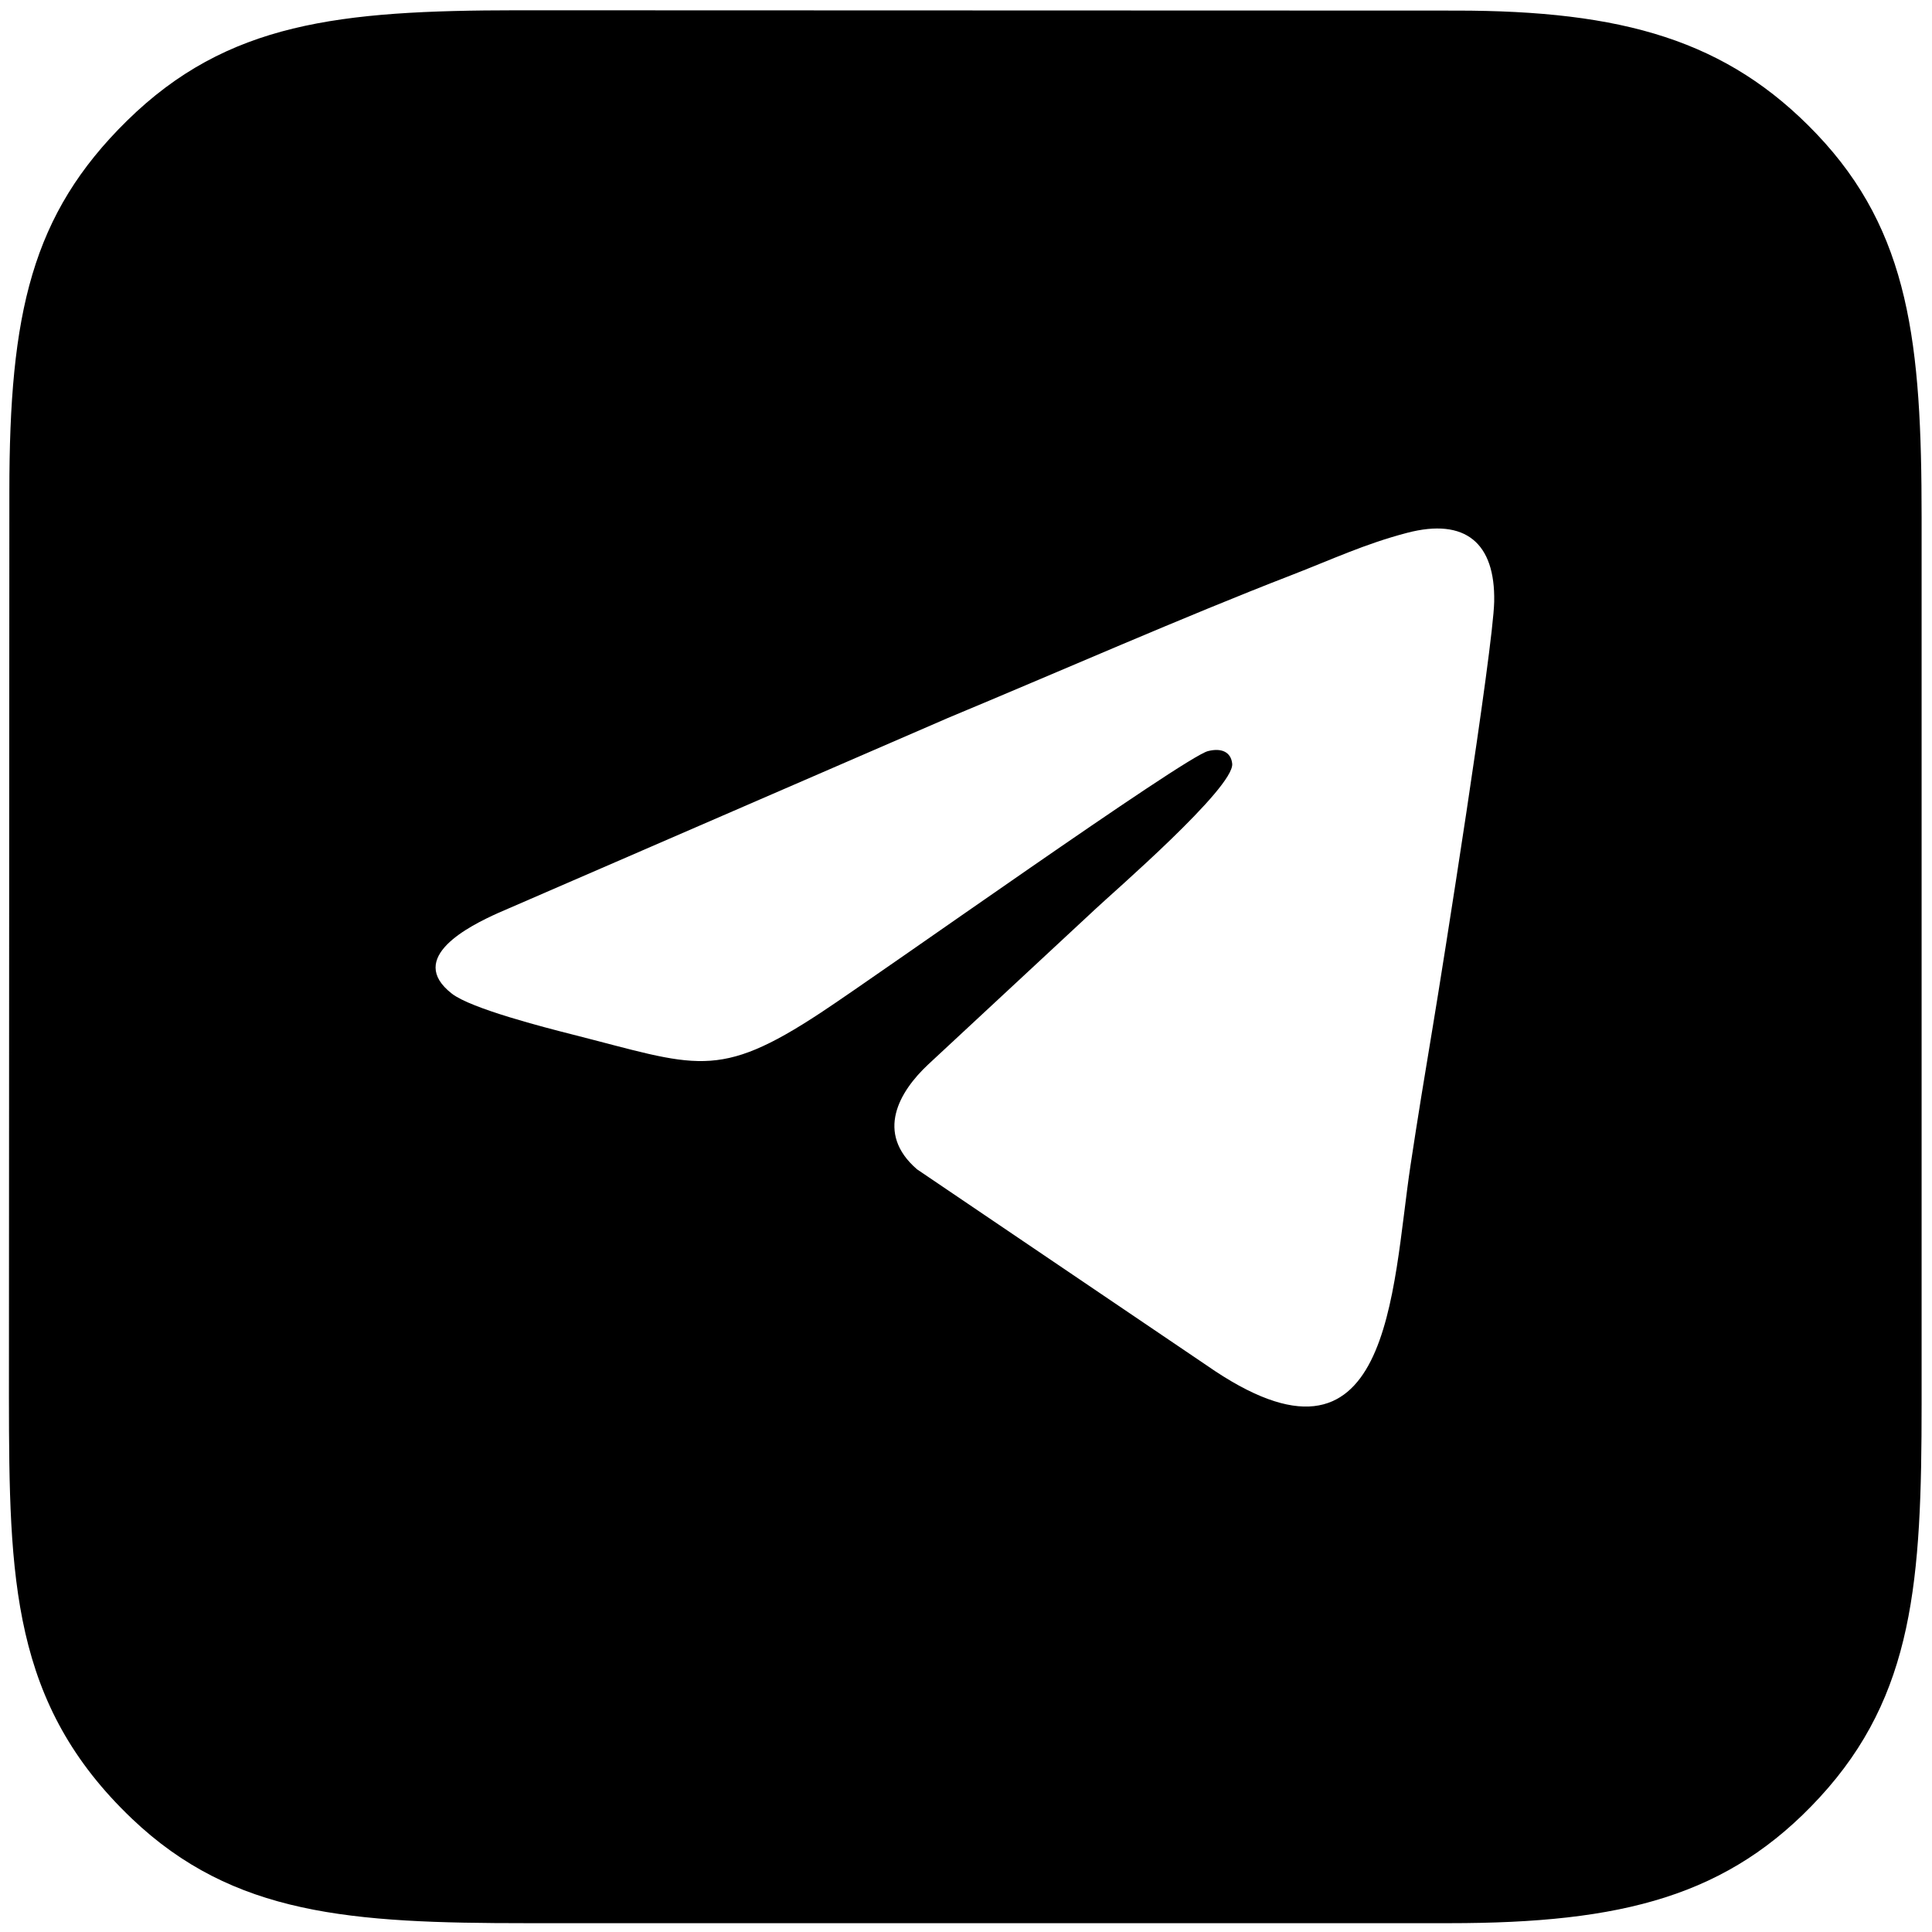 <?xml version="1.0" encoding="UTF-8"?> <!-- Creator: CorelDRAW 2019 (64-Bit) --> <svg xmlns="http://www.w3.org/2000/svg" xmlns:xlink="http://www.w3.org/1999/xlink" xmlns:xodm="http://www.corel.com/coreldraw/odm/2003" xml:space="preserve" width="100mm" height="100mm" style="shape-rendering:geometricPrecision; text-rendering:geometricPrecision; image-rendering:optimizeQuality; fill-rule:evenodd; clip-rule:evenodd" viewBox="0 0 10000 10000"> <defs> <style type="text/css"> <![CDATA[ .fil0 {fill:black} ]]> </style> </defs> <g id="Слой_x0020_1">  <path class="fil0" d="M7282.76 2758.05c303.34,-79.41 456.99,53.57 451.14,355.92 -4.67,240.82 -271.12,1920.61 -317.25,2196.37 -39.48,235.96 -80.05,484.42 -115.59,719.6 -98.54,652.04 -97.38,1704.74 -1056.41,1036.56l-1498.23 -1014.21c-217.59,-187.93 -92.62,-401.97 58.05,-542.8l868.39 -807.1c84.56,-80.03 717.49,-626.93 704.98,-749.65 -6.12,-60.08 -55.28,-83.1 -125.71,-64.95 -122.77,31.63 -1676.69,1137.98 -2001.65,1352.46 -539.48,356.09 -646.52,276.82 -1287.85,114.21 -143.71,-36.44 -524.13,-133.95 -623.52,-211.14 -240.35,-186.66 92.99,-351.94 240.02,-418.08l2326.44 -1008.72c561.54,-233.63 1225.74,-525.72 1773.08,-737.4 215.13,-83.2 385.24,-163.78 604.11,-221.07zm218.27 7196.29c896.56,-0.01 1445.98,-139.01 1917.76,-651.29 488.47,-530.39 527.41,-1124.5 527.41,-2035.26l0 -4589.68c0,-896.16 -60.26,-1477.64 -543.66,-1985.01 -463.16,-486.13 -1004.54,-638.31 -1868.01,-638.26l-4857.69 -1.58c-920.72,0.84 -1499.82,61.12 -2019.57,571.79 -493.98,485.35 -608.85,995.68 -608.82,1919.06l-2.25 4690.18c1.16,939.01 13.49,1585.08 636.19,2178.73 526.24,501.69 1134.94,541.32 2044.7,541.32l4773.94 0z"></path> </g> </svg> 